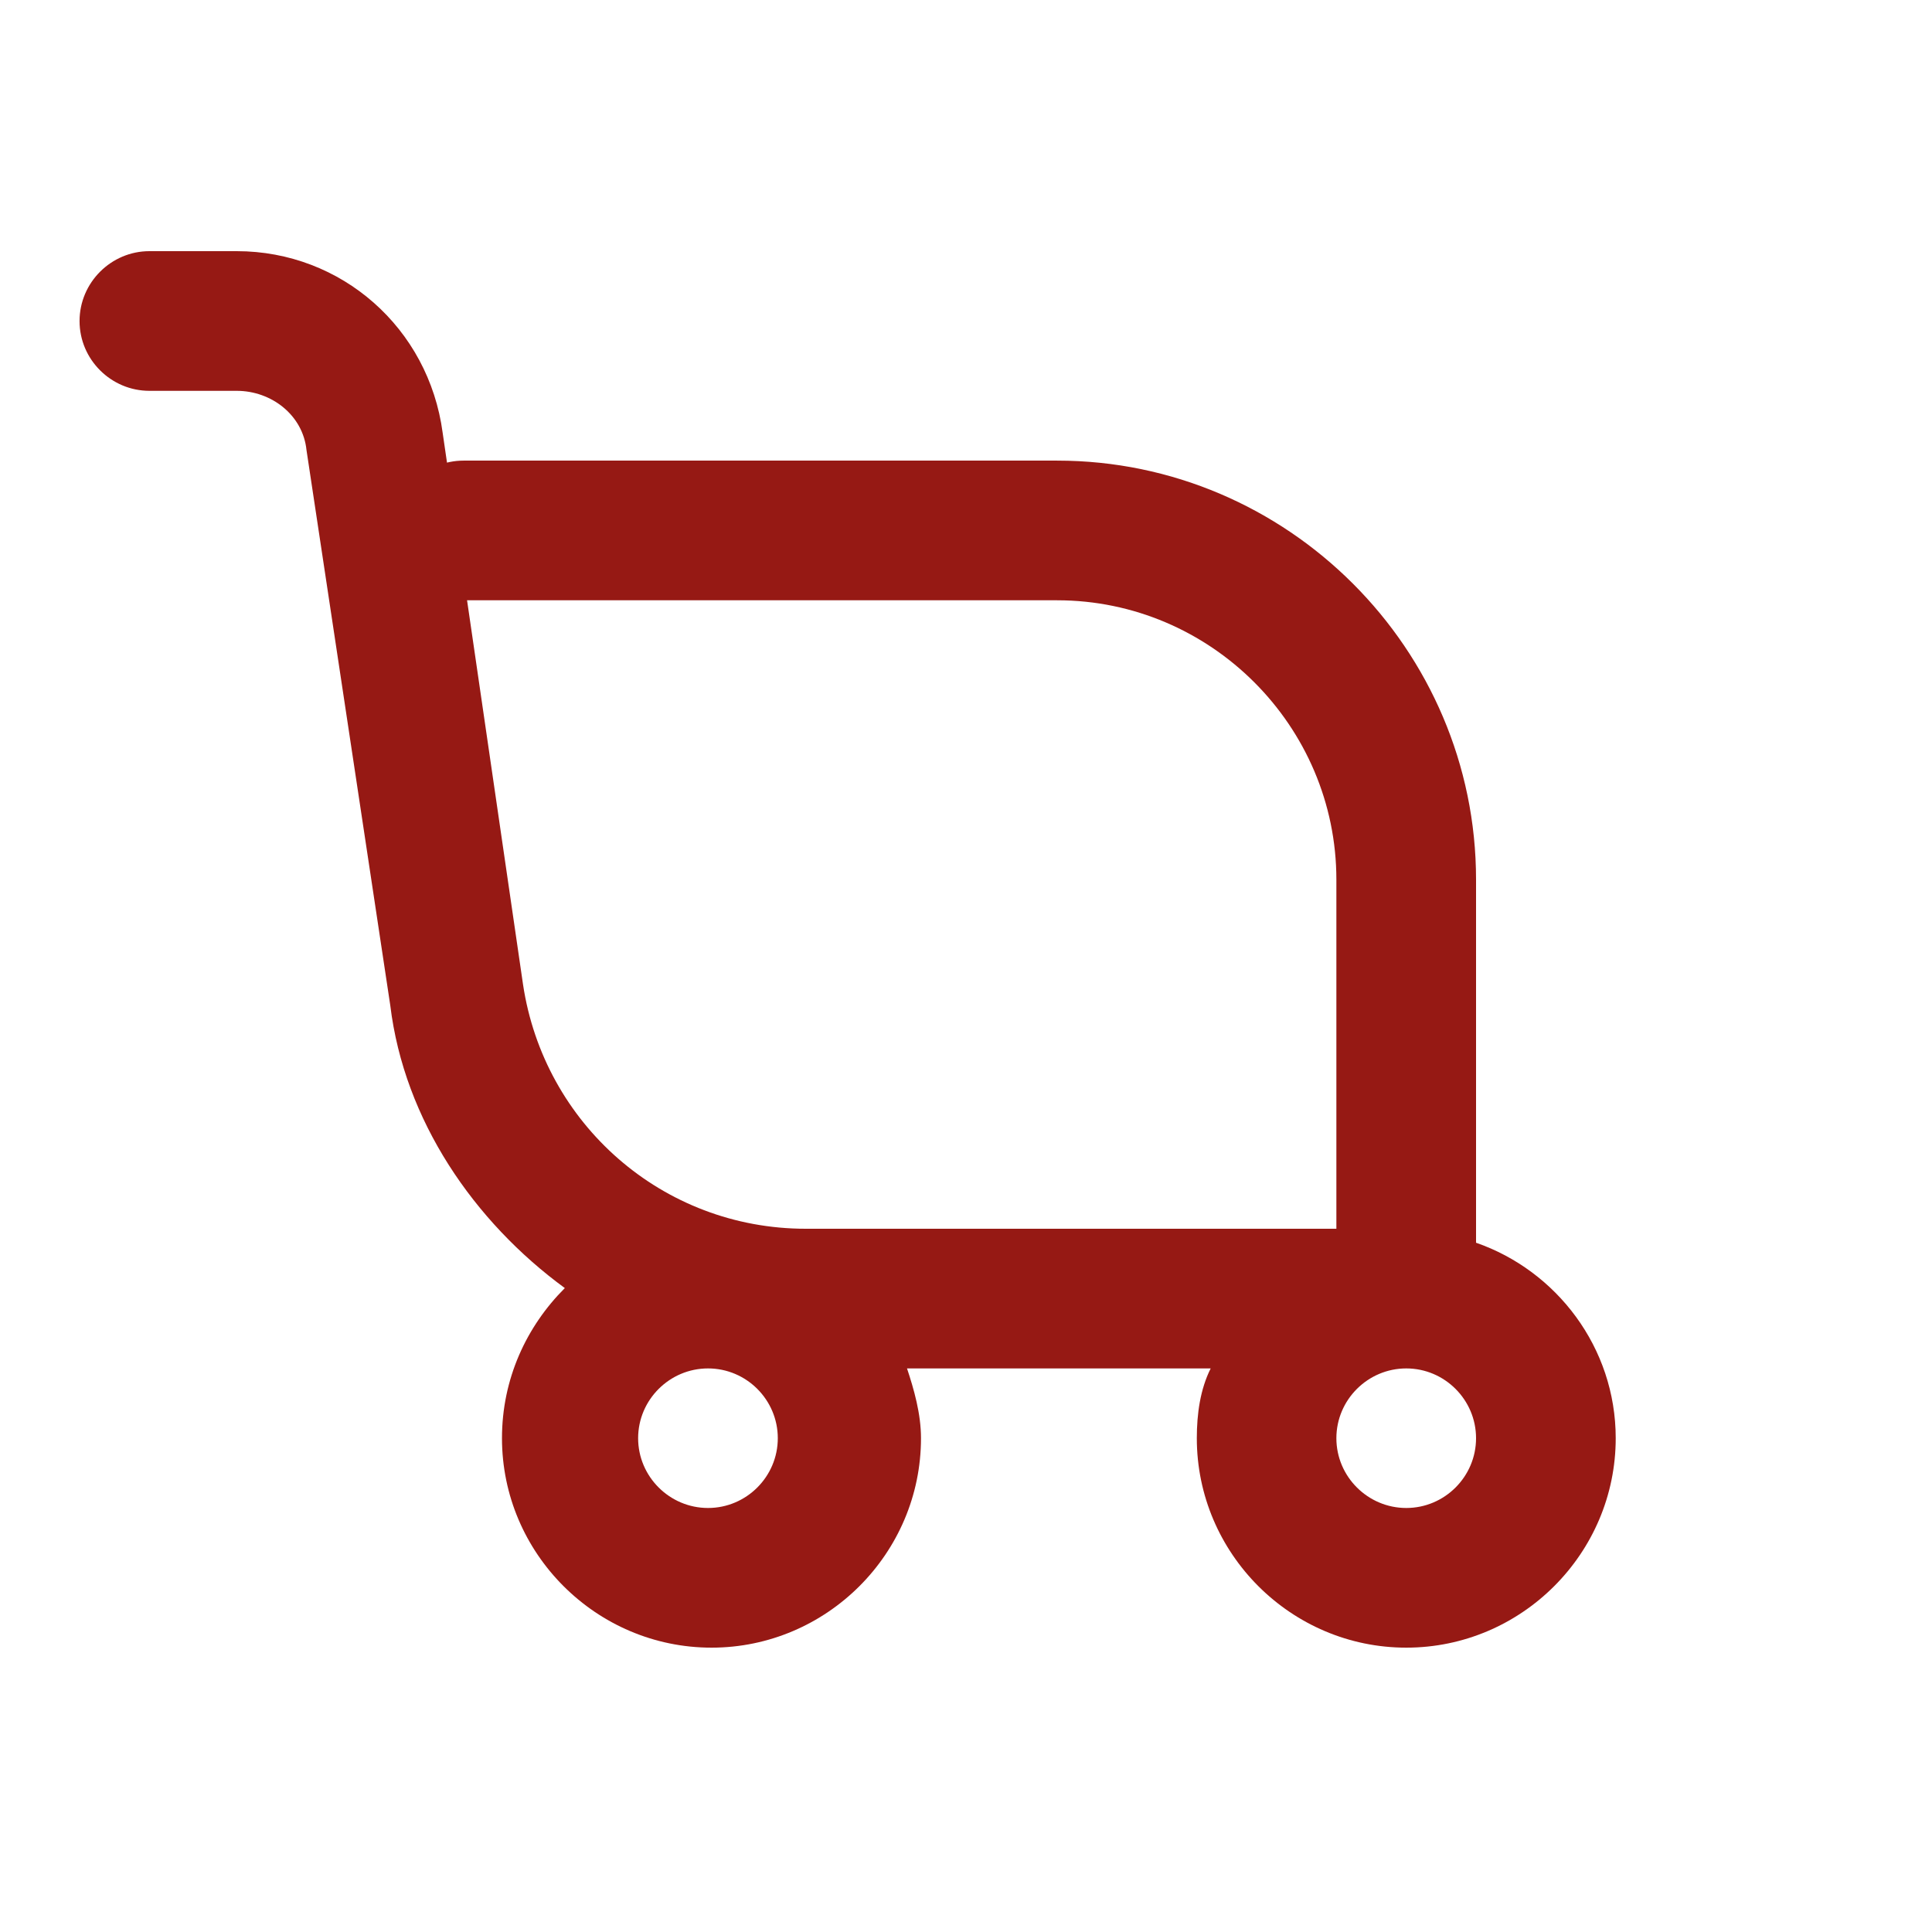 <svg width="17" height="17" viewBox="0 0 17 17" fill="none" xmlns="http://www.w3.org/2000/svg">
<path d="M14.217 12.655C14.217 13.669 13.388 14.498 12.374 14.498C11.36 14.498 10.531 13.669 10.531 12.655C10.531 12.44 10.561 12.225 10.653 12.041H7.981C8.042 12.225 8.104 12.44 8.104 12.655C8.104 13.669 7.274 14.498 6.261 14.498C5.247 14.498 4.417 13.669 4.417 12.655C4.417 12.133 4.632 11.672 4.97 11.334C4.172 10.75 3.557 9.859 3.434 8.846L2.697 3.961C2.666 3.654 2.39 3.439 2.083 3.439H1.315C0.977 3.439 0.7 3.163 0.7 2.825C0.7 2.487 0.977 2.21 1.315 2.21H2.083C3.004 2.21 3.772 2.886 3.895 3.808L4.602 8.661C4.786 9.89 5.83 10.812 7.09 10.812H11.759V7.74C11.759 6.388 10.653 5.282 9.302 5.282H4.079C3.741 5.282 3.465 5.006 3.465 4.668C3.465 4.33 3.741 4.053 4.079 4.053H9.302C11.329 4.053 12.988 5.712 12.988 7.74V10.935C13.695 11.18 14.217 11.856 14.217 12.655ZM6.844 12.655C6.844 12.317 6.568 12.041 6.23 12.041C5.892 12.041 5.615 12.317 5.615 12.655C5.615 12.993 5.892 13.269 6.23 13.269C6.568 13.269 6.844 12.993 6.844 12.655ZM12.988 12.655C12.988 12.317 12.712 12.041 12.374 12.041C12.036 12.041 11.759 12.317 11.759 12.655C11.759 12.993 12.036 13.269 12.374 13.269C12.712 13.269 12.988 12.993 12.988 12.655Z" fill="#961914"/>
</svg>
